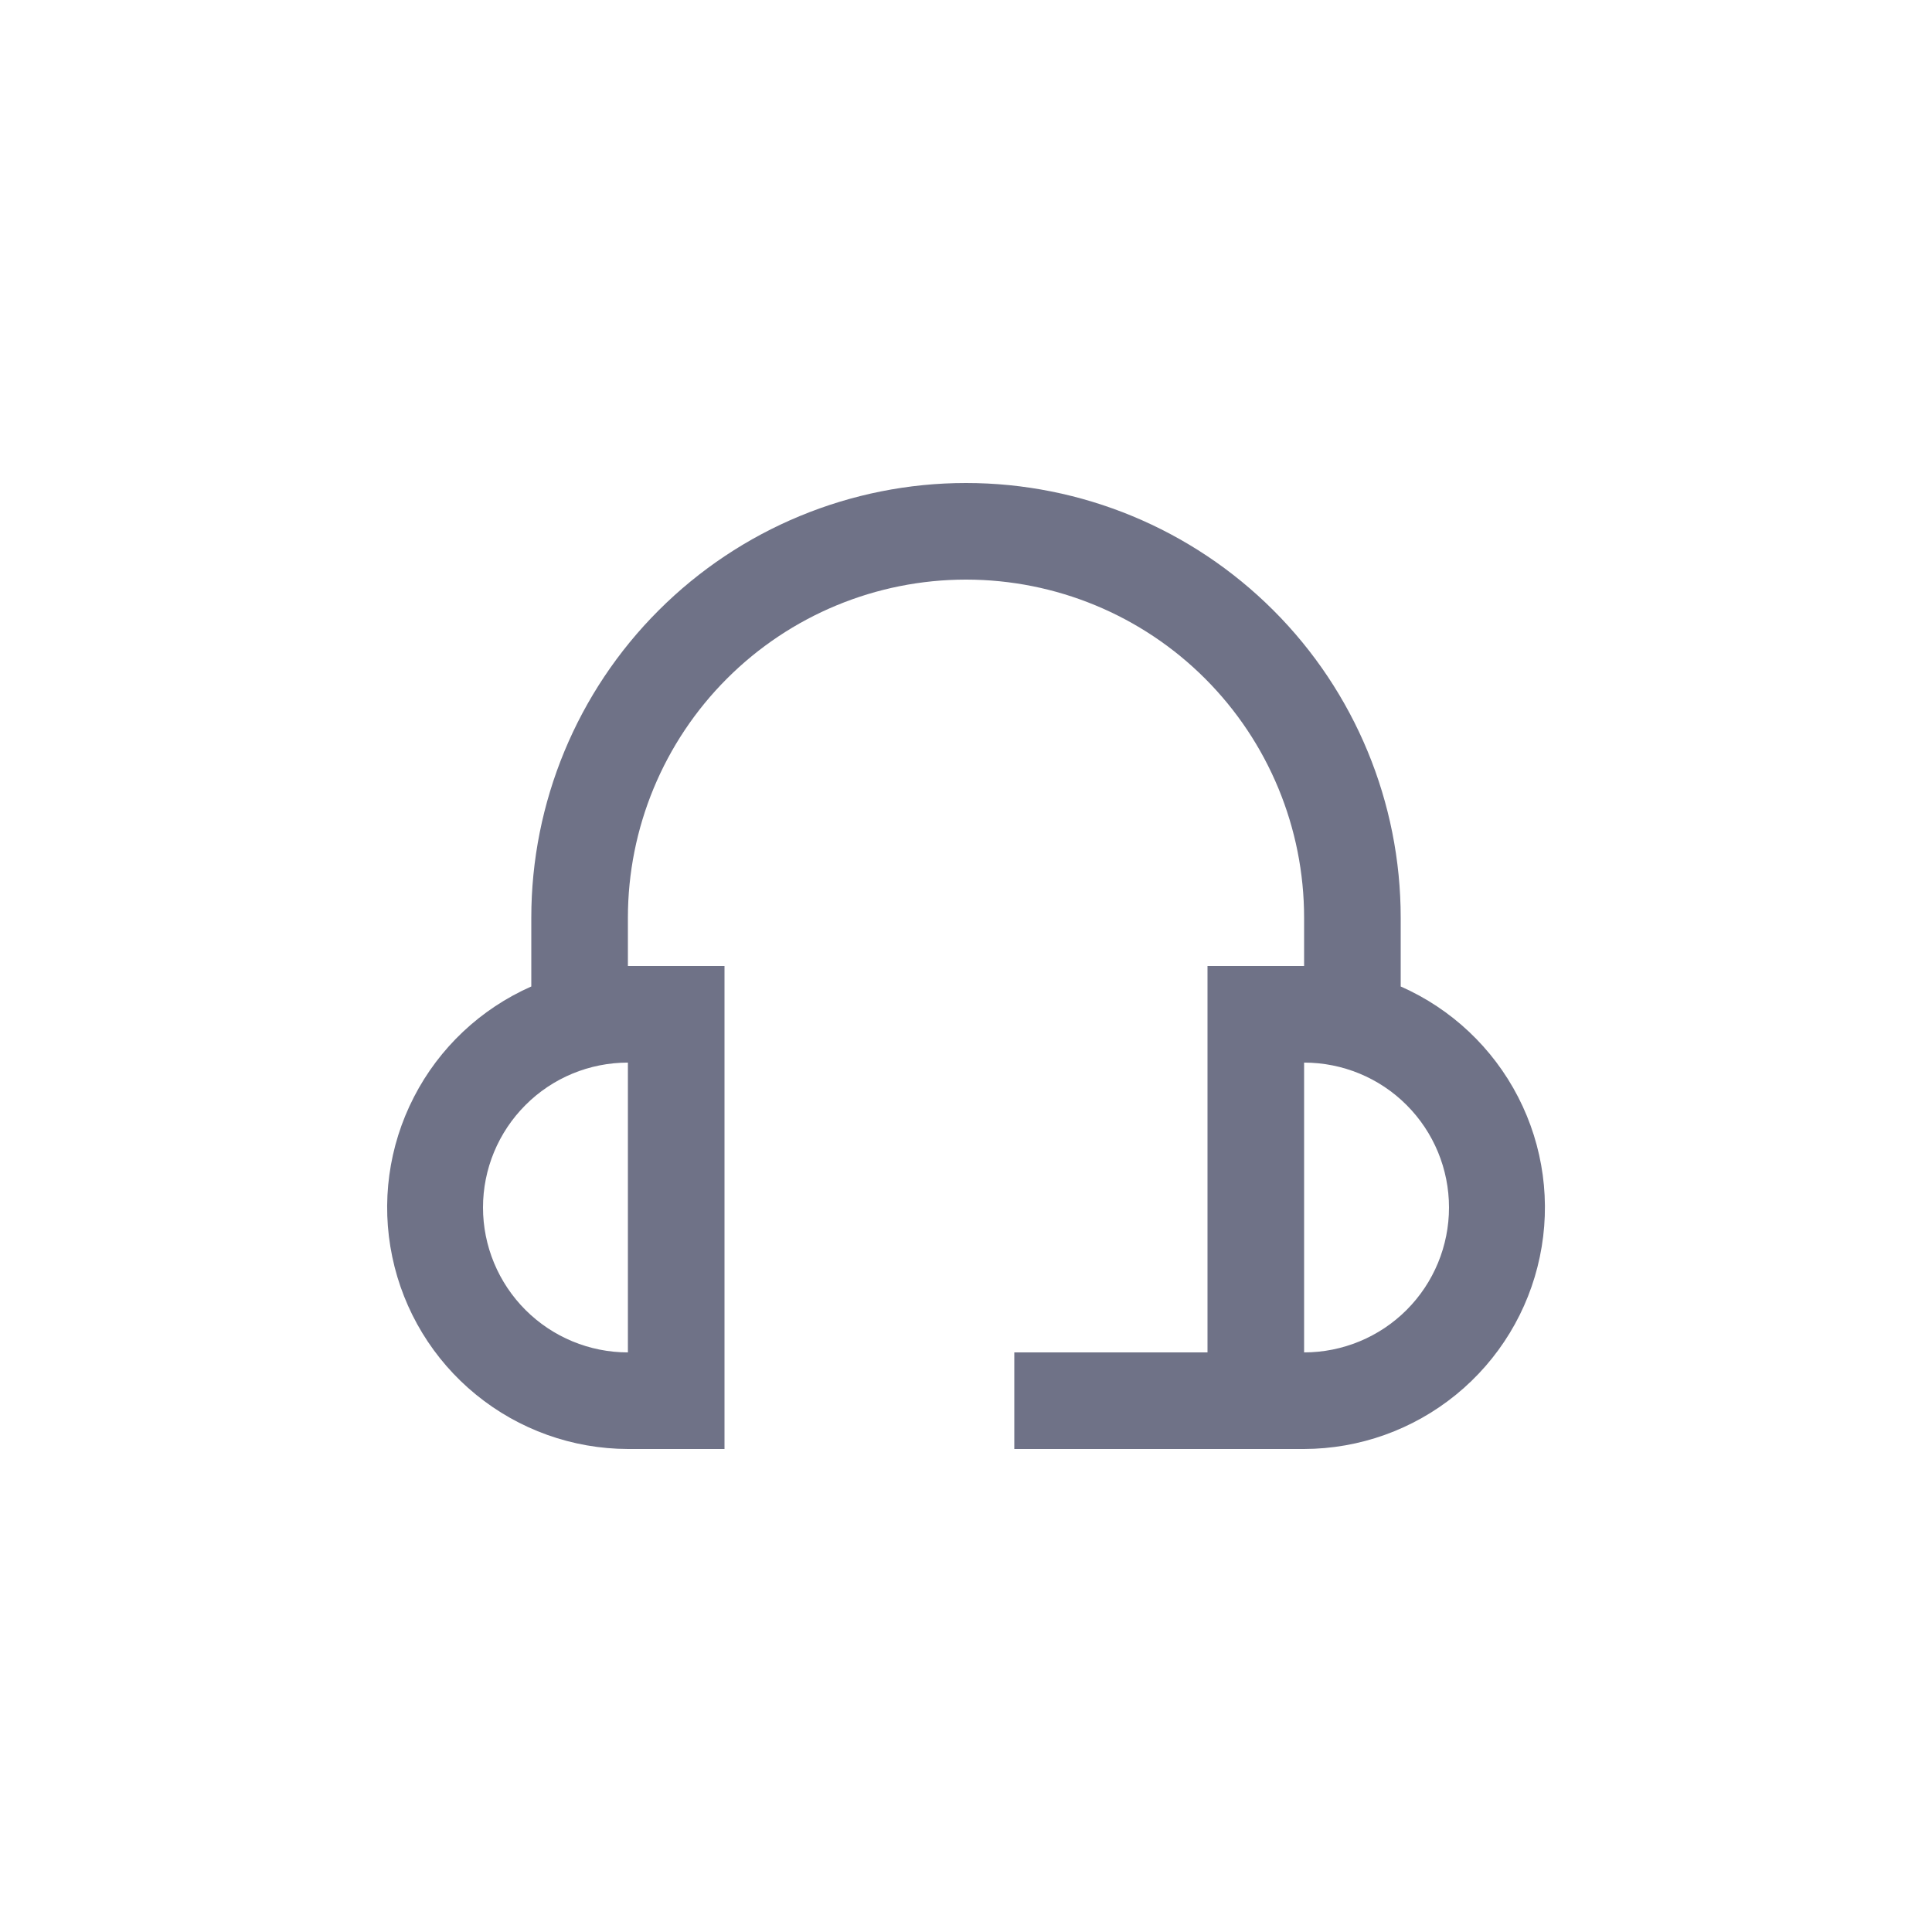 <svg width="25" height="25" viewBox="0 0 25 25" fill="none" xmlns="http://www.w3.org/2000/svg">
<path d="M18.125 12.765V11.875C18.125 10.383 17.533 8.952 16.478 7.898C15.423 6.843 13.992 6.25 12.5 6.25C11.009 6.25 9.578 6.843 8.523 7.898C7.468 8.952 6.875 10.383 6.875 11.875V12.765C6.22 13.054 5.683 13.559 5.356 14.196C5.028 14.833 4.929 15.563 5.076 16.264C5.222 16.965 5.605 17.595 6.16 18.047C6.715 18.5 7.409 18.748 8.125 18.75H9.375V12.5H8.125V11.875C8.125 10.715 8.586 9.602 9.407 8.781C10.227 7.961 11.34 7.5 12.5 7.5C13.661 7.5 14.774 7.961 15.594 8.781C16.415 9.602 16.875 10.715 16.875 11.875V12.5H15.625V17.5H13.125V18.75H16.875C17.592 18.748 18.285 18.5 18.841 18.047C19.396 17.595 19.779 16.965 19.925 16.264C20.072 15.563 19.973 14.833 19.645 14.196C19.317 13.559 18.781 13.054 18.125 12.765ZM8.125 17.5C7.628 17.5 7.151 17.302 6.8 16.951C6.448 16.599 6.25 16.122 6.25 15.625C6.25 15.128 6.448 14.651 6.8 14.299C7.151 13.947 7.628 13.75 8.125 13.75V17.5ZM16.875 17.5V13.75C17.373 13.75 17.85 13.947 18.201 14.299C18.553 14.651 18.75 15.128 18.75 15.625C18.75 16.122 18.553 16.599 18.201 16.951C17.85 17.302 17.373 17.5 16.875 17.5Z" fill="#6F7287"/>
</svg>
